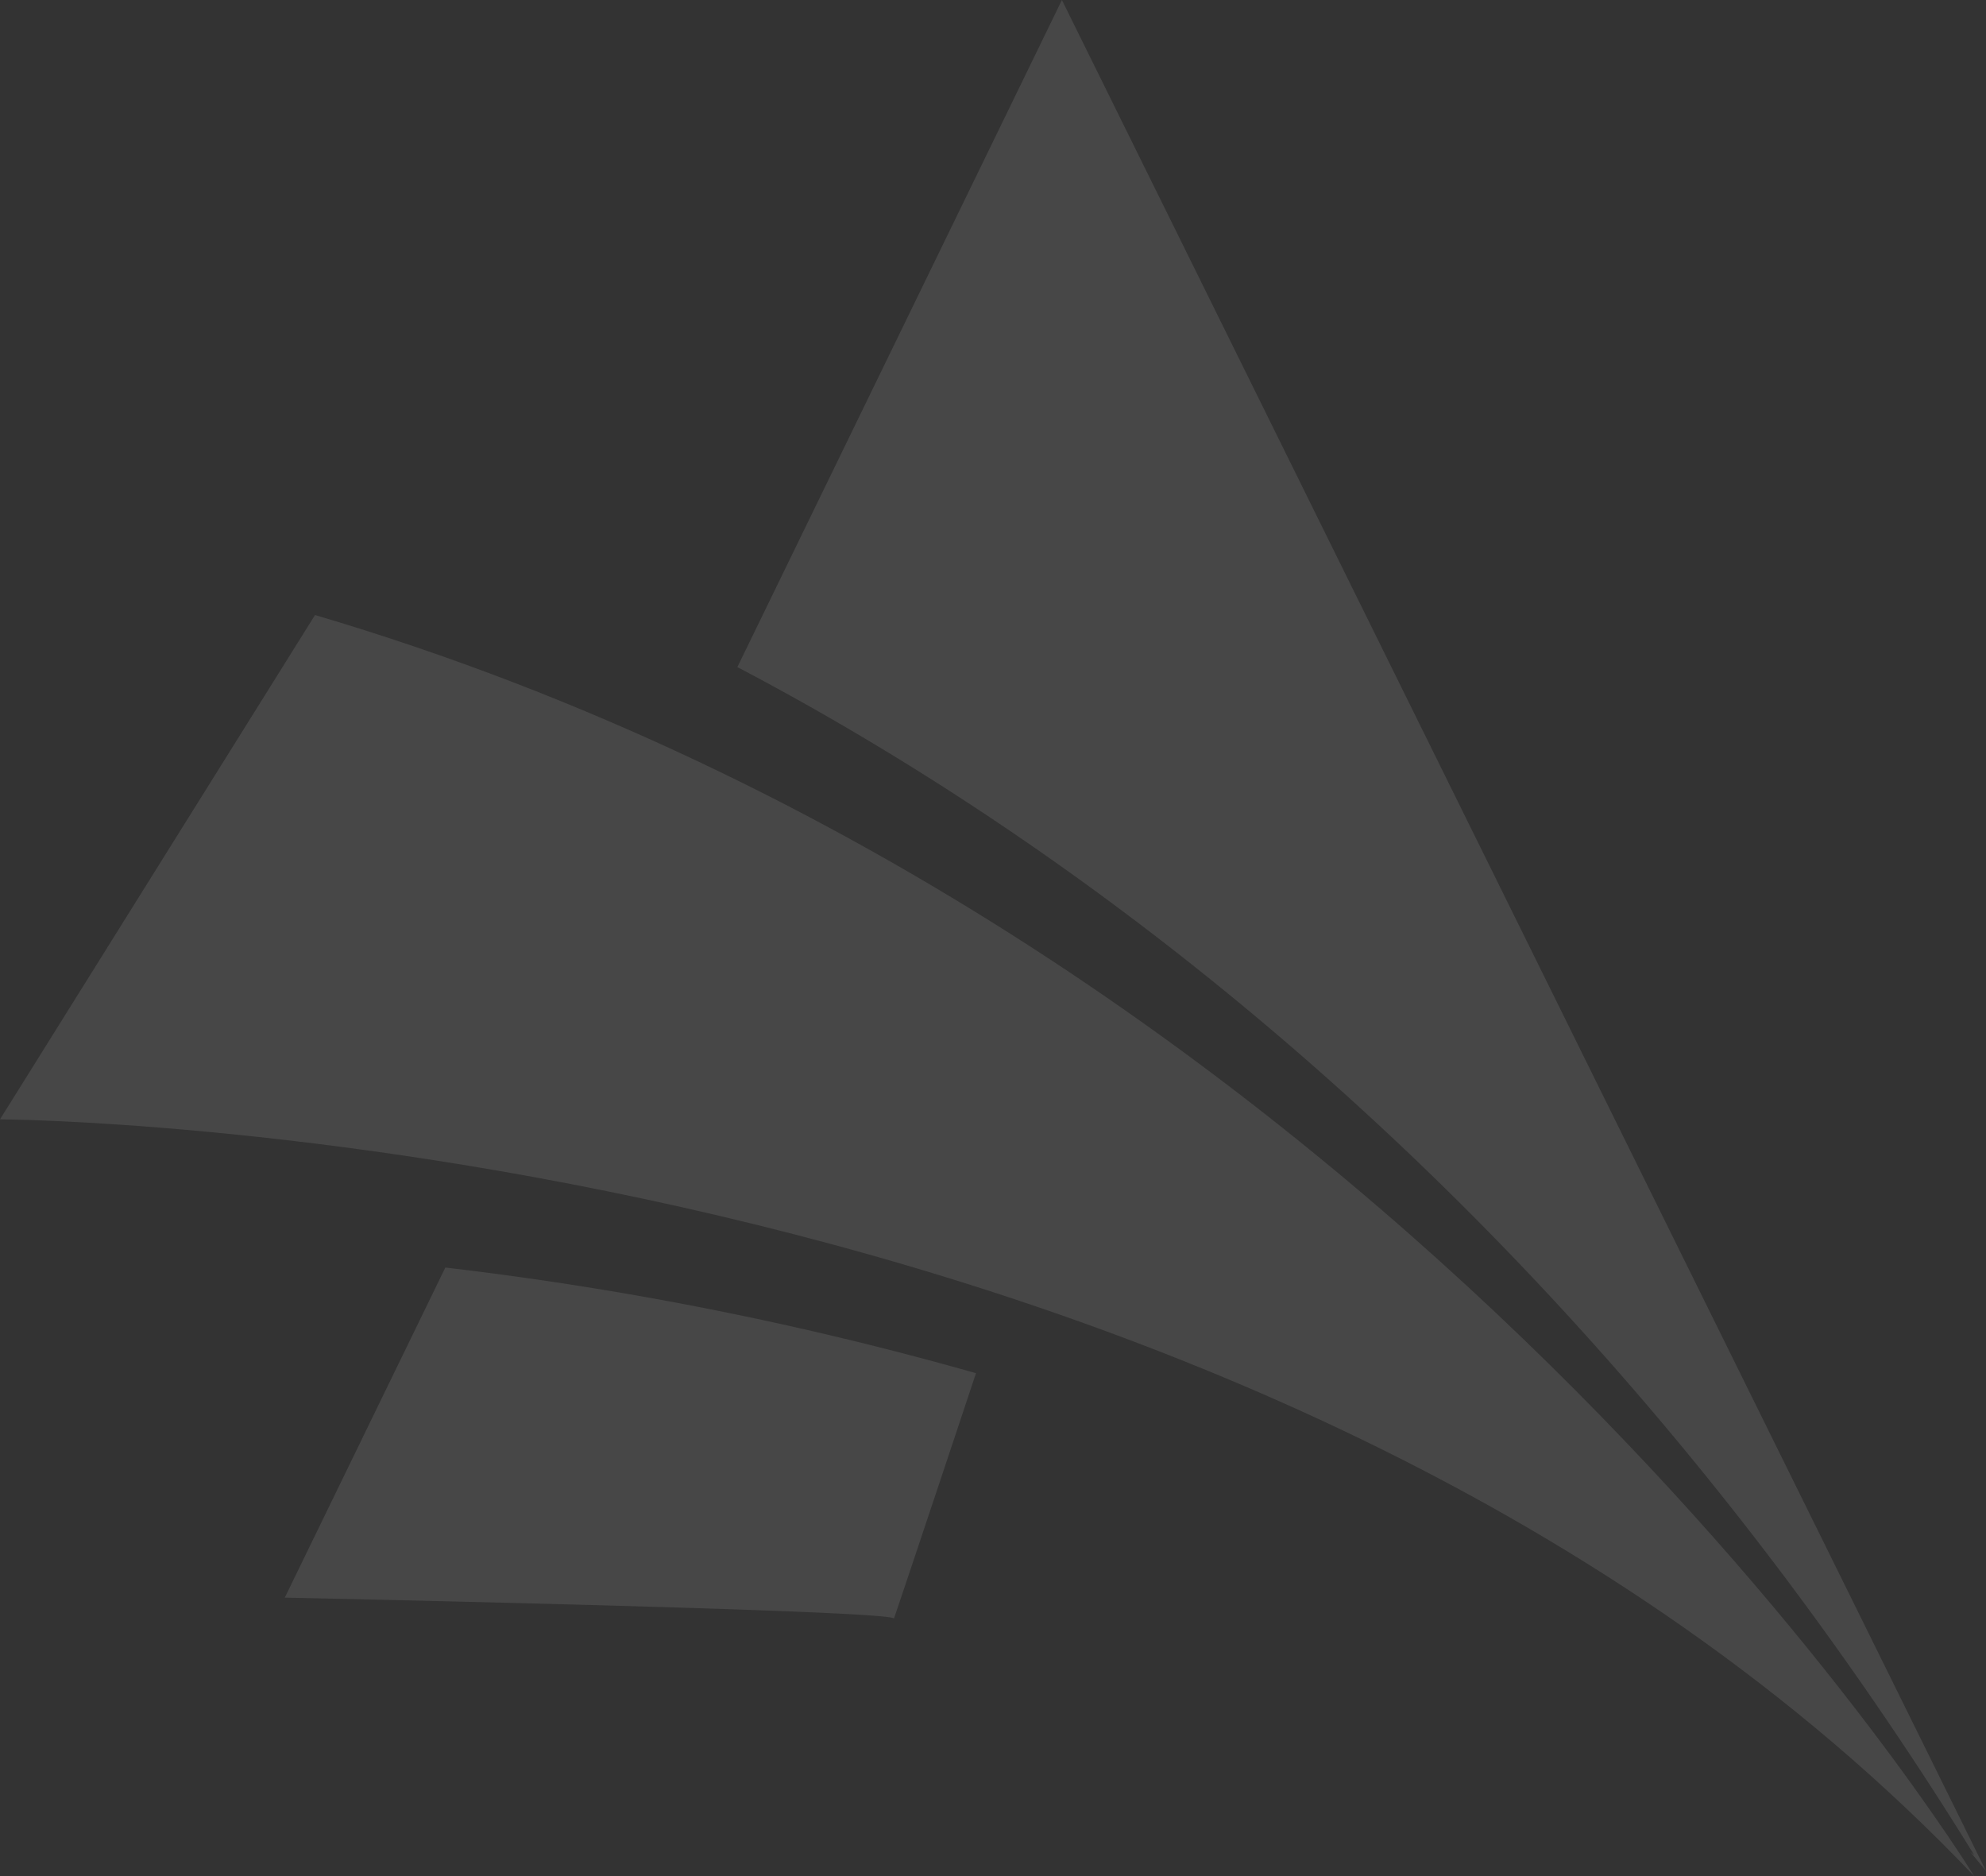<svg xmlns="http://www.w3.org/2000/svg" viewBox="0 0 235.78 222.69"><rect x="0" y="0" width="235.78" height="222.69" fill="#333333" stroke="none"/><defs><style>.cls-1{opacity:0.1;}.cls-2{fill:#fff;fill-rule:evenodd;}</style></defs><title>bg-arnold-logo</title><g id="Layer_2" data-name="Layer 2"><g id="Layer_1-2" data-name="Layer 1"><g class="cls-1"><path class="cls-2" d="M33.81,189.63s72.54,1.5,72.31,2.49c-.1.4,4.38-13,9.75-29.13a401.77,401.77,0,0,0-63-12.54Zm200.13,30.21,1.84,2.23L126.07,0,87.54,79.18c39.57,20.77,98.21,62.34,146.84,141Z"/><path class="cls-2" d="M37.4,73,0,132.86s149.51.57,234.38,89.83C234.38,222.69,165.87,110.92,37.4,73Z"/></g></g></g></svg>